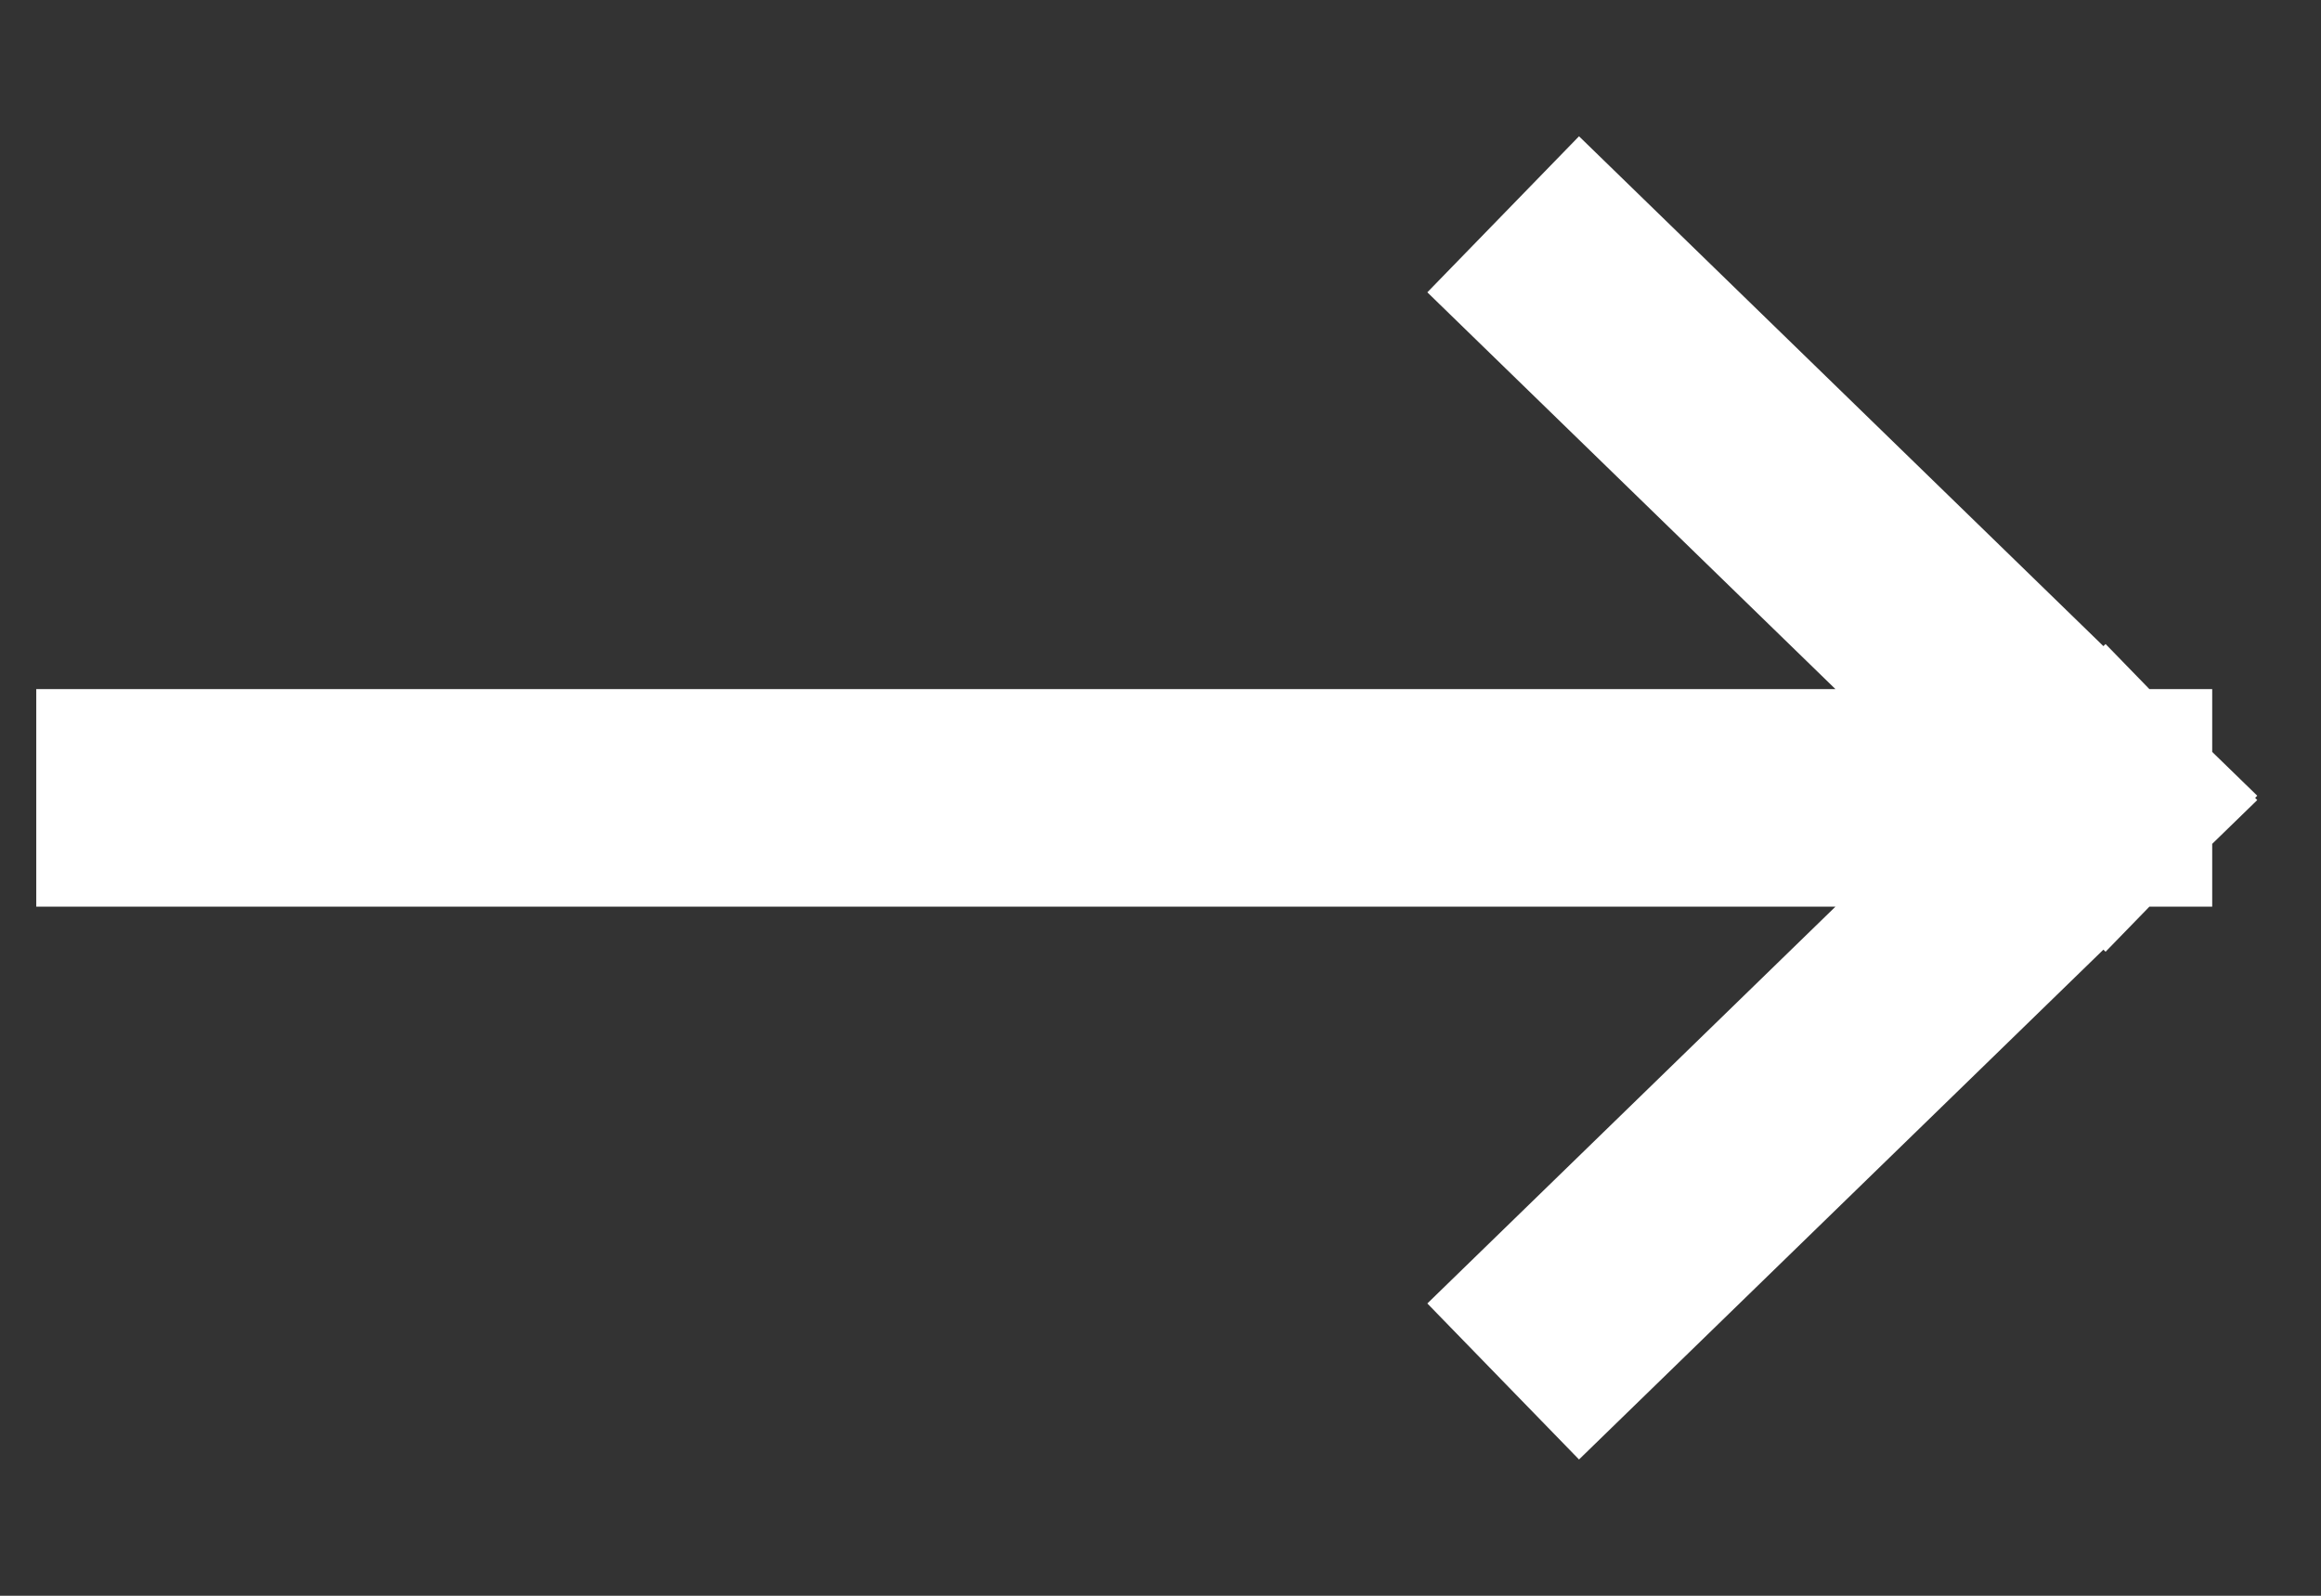 <svg xmlns="http://www.w3.org/2000/svg" width="16" height="11" viewBox="0 0 16 11" fill="none">
<rect x="0" y="0" width="16" height="11" fill="#333333" stroke="none"/>
<path d="M1 5.5H14.5M14.5 5.5L10.9 2M14.5 5.5L10.9 9" stroke="#fff" stroke-width="1.5" stroke-linecap="square"/>
</svg>